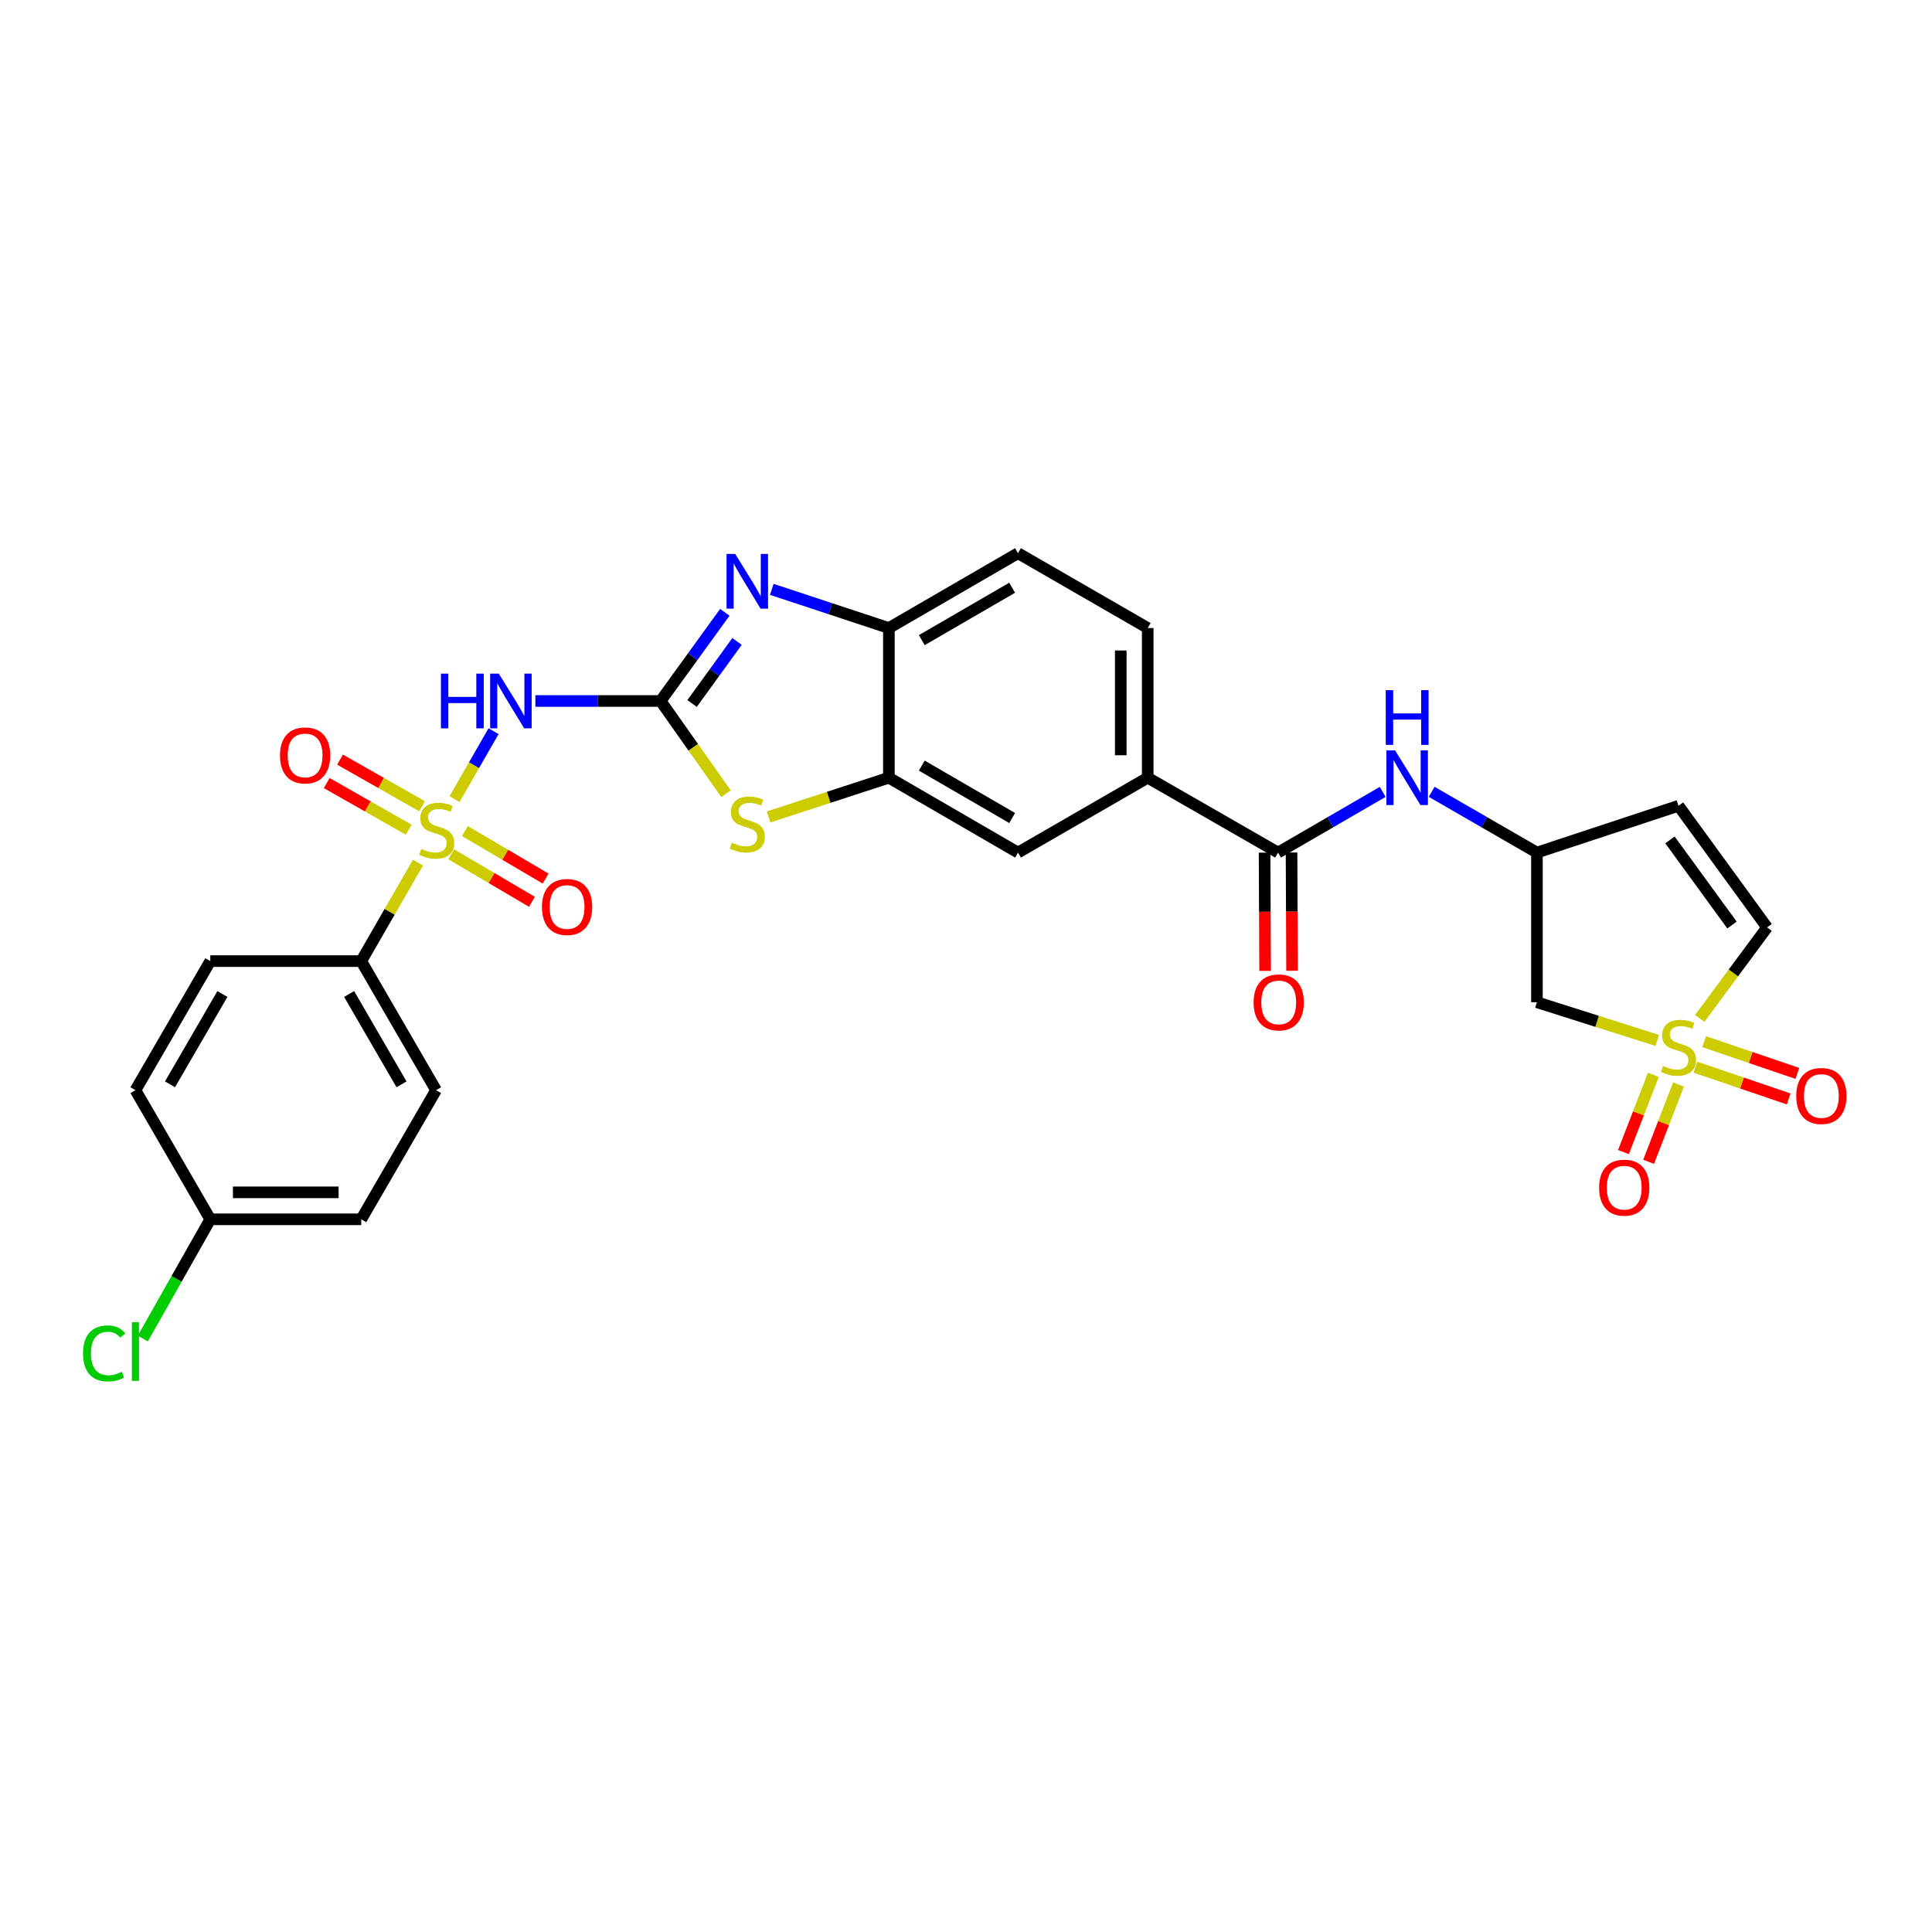<?xml version='1.0' encoding='iso-8859-1'?>
<svg version='1.1' baseProfile='full'
              xmlns='http://www.w3.org/2000/svg'
                      xmlns:rdkit='http://www.rdkit.org/xml'
                      xmlns:xlink='http://www.w3.org/1999/xlink'
                  xml:space='preserve'
width='1000px' height='1000px' viewBox='0 0 1000 1000'>
<!-- END OF HEADER -->
<rect style='opacity:1.0;fill:#FFFFFF;stroke:none' width='1000' height='1000' x='0' y='0'> </rect>
<path class='bond-2' d='M 235.268,413.614 L 245.366,396.036' style='fill:none;fill-rule:evenodd;stroke:#CCCC00;stroke-width:6px;stroke-linecap:butt;stroke-linejoin:miter;stroke-opacity:1' />
<path class='bond-2' d='M 245.366,396.036 L 255.465,378.457' style='fill:none;fill-rule:evenodd;stroke:#0000FF;stroke-width:6px;stroke-linecap:butt;stroke-linejoin:miter;stroke-opacity:1' />
<path class='bond-10' d='M 216.346,446.497 L 201.66,471.981' style='fill:none;fill-rule:evenodd;stroke:#CCCC00;stroke-width:6px;stroke-linecap:butt;stroke-linejoin:miter;stroke-opacity:1' />
<path class='bond-10' d='M 201.66,471.981 L 186.974,497.465' style='fill:none;fill-rule:evenodd;stroke:#000000;stroke-width:6px;stroke-linecap:butt;stroke-linejoin:miter;stroke-opacity:1' />
<path class='bond-15' d='M 218.459,417.317 L 197.235,405.248' style='fill:none;fill-rule:evenodd;stroke:#CCCC00;stroke-width:6px;stroke-linecap:butt;stroke-linejoin:miter;stroke-opacity:1' />
<path class='bond-15' d='M 197.235,405.248 L 176.01,393.179' style='fill:none;fill-rule:evenodd;stroke:#FF0000;stroke-width:6px;stroke-linecap:butt;stroke-linejoin:miter;stroke-opacity:1' />
<path class='bond-15' d='M 211.56,429.45 L 190.335,417.381' style='fill:none;fill-rule:evenodd;stroke:#CCCC00;stroke-width:6px;stroke-linecap:butt;stroke-linejoin:miter;stroke-opacity:1' />
<path class='bond-15' d='M 190.335,417.381 L 169.111,405.312' style='fill:none;fill-rule:evenodd;stroke:#FF0000;stroke-width:6px;stroke-linecap:butt;stroke-linejoin:miter;stroke-opacity:1' />
<path class='bond-16' d='M 233.545,442.173 L 254.44,454.474' style='fill:none;fill-rule:evenodd;stroke:#CCCC00;stroke-width:6px;stroke-linecap:butt;stroke-linejoin:miter;stroke-opacity:1' />
<path class='bond-16' d='M 254.44,454.474 L 275.335,466.776' style='fill:none;fill-rule:evenodd;stroke:#FF0000;stroke-width:6px;stroke-linecap:butt;stroke-linejoin:miter;stroke-opacity:1' />
<path class='bond-16' d='M 240.627,430.145 L 261.522,442.446' style='fill:none;fill-rule:evenodd;stroke:#CCCC00;stroke-width:6px;stroke-linecap:butt;stroke-linejoin:miter;stroke-opacity:1' />
<path class='bond-16' d='M 261.522,442.446 L 282.416,454.747' style='fill:none;fill-rule:evenodd;stroke:#FF0000;stroke-width:6px;stroke-linecap:butt;stroke-linejoin:miter;stroke-opacity:1' />
<path class='bond-0' d='M 857.78,538.516 L 826.645,528.638' style='fill:none;fill-rule:evenodd;stroke:#CCCC00;stroke-width:6px;stroke-linecap:butt;stroke-linejoin:miter;stroke-opacity:1' />
<path class='bond-0' d='M 826.645,528.638 L 795.51,518.759' style='fill:none;fill-rule:evenodd;stroke:#000000;stroke-width:6px;stroke-linecap:butt;stroke-linejoin:miter;stroke-opacity:1' />
<path class='bond-18' d='M 855.767,556.317 L 848.034,576.317' style='fill:none;fill-rule:evenodd;stroke:#CCCC00;stroke-width:6px;stroke-linecap:butt;stroke-linejoin:miter;stroke-opacity:1' />
<path class='bond-18' d='M 848.034,576.317 L 840.301,596.317' style='fill:none;fill-rule:evenodd;stroke:#FF0000;stroke-width:6px;stroke-linecap:butt;stroke-linejoin:miter;stroke-opacity:1' />
<path class='bond-18' d='M 868.785,561.351 L 861.053,581.351' style='fill:none;fill-rule:evenodd;stroke:#CCCC00;stroke-width:6px;stroke-linecap:butt;stroke-linejoin:miter;stroke-opacity:1' />
<path class='bond-18' d='M 861.053,581.351 L 853.32,601.351' style='fill:none;fill-rule:evenodd;stroke:#FF0000;stroke-width:6px;stroke-linecap:butt;stroke-linejoin:miter;stroke-opacity:1' />
<path class='bond-19' d='M 877.565,552.371 L 901.69,560.588' style='fill:none;fill-rule:evenodd;stroke:#CCCC00;stroke-width:6px;stroke-linecap:butt;stroke-linejoin:miter;stroke-opacity:1' />
<path class='bond-19' d='M 901.69,560.588 L 925.816,568.806' style='fill:none;fill-rule:evenodd;stroke:#FF0000;stroke-width:6px;stroke-linecap:butt;stroke-linejoin:miter;stroke-opacity:1' />
<path class='bond-19' d='M 882.065,539.158 L 906.191,547.376' style='fill:none;fill-rule:evenodd;stroke:#CCCC00;stroke-width:6px;stroke-linecap:butt;stroke-linejoin:miter;stroke-opacity:1' />
<path class='bond-19' d='M 906.191,547.376 L 930.317,555.593' style='fill:none;fill-rule:evenodd;stroke:#FF0000;stroke-width:6px;stroke-linecap:butt;stroke-linejoin:miter;stroke-opacity:1' />
<path class='bond-32' d='M 879.789,527.13 L 897.215,503.578' style='fill:none;fill-rule:evenodd;stroke:#CCCC00;stroke-width:6px;stroke-linecap:butt;stroke-linejoin:miter;stroke-opacity:1' />
<path class='bond-32' d='M 897.215,503.578 L 914.641,480.026' style='fill:none;fill-rule:evenodd;stroke:#000000;stroke-width:6px;stroke-linecap:butt;stroke-linejoin:miter;stroke-opacity:1' />
<path class='bond-1' d='M 341.931,362.833 L 309.525,362.833' style='fill:none;fill-rule:evenodd;stroke:#000000;stroke-width:6px;stroke-linecap:butt;stroke-linejoin:miter;stroke-opacity:1' />
<path class='bond-1' d='M 309.525,362.833 L 277.118,362.833' style='fill:none;fill-rule:evenodd;stroke:#0000FF;stroke-width:6px;stroke-linecap:butt;stroke-linejoin:miter;stroke-opacity:1' />
<path class='bond-3' d='M 341.931,362.833 L 358.546,339.887' style='fill:none;fill-rule:evenodd;stroke:#000000;stroke-width:6px;stroke-linecap:butt;stroke-linejoin:miter;stroke-opacity:1' />
<path class='bond-3' d='M 358.546,339.887 L 375.161,316.94' style='fill:none;fill-rule:evenodd;stroke:#0000FF;stroke-width:6px;stroke-linecap:butt;stroke-linejoin:miter;stroke-opacity:1' />
<path class='bond-3' d='M 358.221,364.135 L 369.851,348.073' style='fill:none;fill-rule:evenodd;stroke:#000000;stroke-width:6px;stroke-linecap:butt;stroke-linejoin:miter;stroke-opacity:1' />
<path class='bond-3' d='M 369.851,348.073 L 381.482,332.01' style='fill:none;fill-rule:evenodd;stroke:#0000FF;stroke-width:6px;stroke-linecap:butt;stroke-linejoin:miter;stroke-opacity:1' />
<path class='bond-4' d='M 341.931,362.833 L 358.852,386.822' style='fill:none;fill-rule:evenodd;stroke:#000000;stroke-width:6px;stroke-linecap:butt;stroke-linejoin:miter;stroke-opacity:1' />
<path class='bond-4' d='M 358.852,386.822 L 375.772,410.811' style='fill:none;fill-rule:evenodd;stroke:#CCCC00;stroke-width:6px;stroke-linecap:butt;stroke-linejoin:miter;stroke-opacity:1' />
<path class='bond-7' d='M 399.468,305.051 L 429.776,315.06' style='fill:none;fill-rule:evenodd;stroke:#0000FF;stroke-width:6px;stroke-linecap:butt;stroke-linejoin:miter;stroke-opacity:1' />
<path class='bond-7' d='M 429.776,315.06 L 460.085,325.069' style='fill:none;fill-rule:evenodd;stroke:#000000;stroke-width:6px;stroke-linecap:butt;stroke-linejoin:miter;stroke-opacity:1' />
<path class='bond-5' d='M 397.805,422.852 L 428.945,412.694' style='fill:none;fill-rule:evenodd;stroke:#CCCC00;stroke-width:6px;stroke-linecap:butt;stroke-linejoin:miter;stroke-opacity:1' />
<path class='bond-5' d='M 428.945,412.694 L 460.085,402.536' style='fill:none;fill-rule:evenodd;stroke:#000000;stroke-width:6px;stroke-linecap:butt;stroke-linejoin:miter;stroke-opacity:1' />
<path class='bond-14' d='M 460.085,402.536 L 526.913,441.292' style='fill:none;fill-rule:evenodd;stroke:#000000;stroke-width:6px;stroke-linecap:butt;stroke-linejoin:miter;stroke-opacity:1' />
<path class='bond-14' d='M 477.112,396.275 L 523.891,423.405' style='fill:none;fill-rule:evenodd;stroke:#000000;stroke-width:6px;stroke-linecap:butt;stroke-linejoin:miter;stroke-opacity:1' />
<path class='bond-30' d='M 460.085,402.536 L 460.085,325.069' style='fill:none;fill-rule:evenodd;stroke:#000000;stroke-width:6px;stroke-linecap:butt;stroke-linejoin:miter;stroke-opacity:1' />
<path class='bond-6' d='M 661.522,441.292 L 594.058,402.536' style='fill:none;fill-rule:evenodd;stroke:#000000;stroke-width:6px;stroke-linecap:butt;stroke-linejoin:miter;stroke-opacity:1' />
<path class='bond-11' d='M 661.522,441.292 L 688.6,425.588' style='fill:none;fill-rule:evenodd;stroke:#000000;stroke-width:6px;stroke-linecap:butt;stroke-linejoin:miter;stroke-opacity:1' />
<path class='bond-11' d='M 688.6,425.588 L 715.678,409.884' style='fill:none;fill-rule:evenodd;stroke:#0000FF;stroke-width:6px;stroke-linecap:butt;stroke-linejoin:miter;stroke-opacity:1' />
<path class='bond-20' d='M 654.543,441.323 L 654.678,471.928' style='fill:none;fill-rule:evenodd;stroke:#000000;stroke-width:6px;stroke-linecap:butt;stroke-linejoin:miter;stroke-opacity:1' />
<path class='bond-20' d='M 654.678,471.928 L 654.812,502.533' style='fill:none;fill-rule:evenodd;stroke:#FF0000;stroke-width:6px;stroke-linecap:butt;stroke-linejoin:miter;stroke-opacity:1' />
<path class='bond-20' d='M 668.501,441.262 L 668.635,471.867' style='fill:none;fill-rule:evenodd;stroke:#000000;stroke-width:6px;stroke-linecap:butt;stroke-linejoin:miter;stroke-opacity:1' />
<path class='bond-20' d='M 668.635,471.867 L 668.77,502.472' style='fill:none;fill-rule:evenodd;stroke:#FF0000;stroke-width:6px;stroke-linecap:butt;stroke-linejoin:miter;stroke-opacity:1' />
<path class='bond-21' d='M 460.085,325.069 L 526.913,286.328' style='fill:none;fill-rule:evenodd;stroke:#000000;stroke-width:6px;stroke-linecap:butt;stroke-linejoin:miter;stroke-opacity:1' />
<path class='bond-21' d='M 477.11,331.333 L 523.889,304.215' style='fill:none;fill-rule:evenodd;stroke:#000000;stroke-width:6px;stroke-linecap:butt;stroke-linejoin:miter;stroke-opacity:1' />
<path class='bond-8' d='M 795.51,518.759 L 795.51,441.292' style='fill:none;fill-rule:evenodd;stroke:#000000;stroke-width:6px;stroke-linecap:butt;stroke-linejoin:miter;stroke-opacity:1' />
<path class='bond-9' d='M 914.641,480.026 L 868.782,417.075' style='fill:none;fill-rule:evenodd;stroke:#000000;stroke-width:6px;stroke-linecap:butt;stroke-linejoin:miter;stroke-opacity:1' />
<path class='bond-9' d='M 896.481,478.802 L 864.379,434.737' style='fill:none;fill-rule:evenodd;stroke:#000000;stroke-width:6px;stroke-linecap:butt;stroke-linejoin:miter;stroke-opacity:1' />
<path class='bond-23' d='M 186.974,497.465 L 225.708,564.27' style='fill:none;fill-rule:evenodd;stroke:#000000;stroke-width:6px;stroke-linecap:butt;stroke-linejoin:miter;stroke-opacity:1' />
<path class='bond-23' d='M 180.709,514.487 L 207.823,561.25' style='fill:none;fill-rule:evenodd;stroke:#000000;stroke-width:6px;stroke-linecap:butt;stroke-linejoin:miter;stroke-opacity:1' />
<path class='bond-24' d='M 186.974,497.465 L 108.849,497.465' style='fill:none;fill-rule:evenodd;stroke:#000000;stroke-width:6px;stroke-linecap:butt;stroke-linejoin:miter;stroke-opacity:1' />
<path class='bond-17' d='M 741.028,409.852 L 768.269,425.572' style='fill:none;fill-rule:evenodd;stroke:#0000FF;stroke-width:6px;stroke-linecap:butt;stroke-linejoin:miter;stroke-opacity:1' />
<path class='bond-17' d='M 768.269,425.572 L 795.51,441.292' style='fill:none;fill-rule:evenodd;stroke:#000000;stroke-width:6px;stroke-linecap:butt;stroke-linejoin:miter;stroke-opacity:1' />
<path class='bond-12' d='M 594.058,402.536 L 526.913,441.292' style='fill:none;fill-rule:evenodd;stroke:#000000;stroke-width:6px;stroke-linecap:butt;stroke-linejoin:miter;stroke-opacity:1' />
<path class='bond-31' d='M 594.058,402.536 L 594.058,325.069' style='fill:none;fill-rule:evenodd;stroke:#000000;stroke-width:6px;stroke-linecap:butt;stroke-linejoin:miter;stroke-opacity:1' />
<path class='bond-31' d='M 580.1,390.916 L 580.1,336.689' style='fill:none;fill-rule:evenodd;stroke:#000000;stroke-width:6px;stroke-linecap:butt;stroke-linejoin:miter;stroke-opacity:1' />
<path class='bond-13' d='M 868.782,417.075 L 795.51,441.292' style='fill:none;fill-rule:evenodd;stroke:#000000;stroke-width:6px;stroke-linecap:butt;stroke-linejoin:miter;stroke-opacity:1' />
<path class='bond-22' d='M 526.913,286.328 L 594.058,325.069' style='fill:none;fill-rule:evenodd;stroke:#000000;stroke-width:6px;stroke-linecap:butt;stroke-linejoin:miter;stroke-opacity:1' />
<path class='bond-27' d='M 225.708,564.27 L 186.974,631.113' style='fill:none;fill-rule:evenodd;stroke:#000000;stroke-width:6px;stroke-linecap:butt;stroke-linejoin:miter;stroke-opacity:1' />
<path class='bond-26' d='M 108.849,497.465 L 70.108,564.27' style='fill:none;fill-rule:evenodd;stroke:#000000;stroke-width:6px;stroke-linecap:butt;stroke-linejoin:miter;stroke-opacity:1' />
<path class='bond-26' d='M 115.112,514.488 L 87.993,561.251' style='fill:none;fill-rule:evenodd;stroke:#000000;stroke-width:6px;stroke-linecap:butt;stroke-linejoin:miter;stroke-opacity:1' />
<path class='bond-25' d='M 108.849,631.113 L 70.108,564.27' style='fill:none;fill-rule:evenodd;stroke:#000000;stroke-width:6px;stroke-linecap:butt;stroke-linejoin:miter;stroke-opacity:1' />
<path class='bond-28' d='M 108.849,631.113 L 91.381,661.968' style='fill:none;fill-rule:evenodd;stroke:#000000;stroke-width:6px;stroke-linecap:butt;stroke-linejoin:miter;stroke-opacity:1' />
<path class='bond-28' d='M 91.381,661.968 L 73.913,692.823' style='fill:none;fill-rule:evenodd;stroke:#00CC00;stroke-width:6px;stroke-linecap:butt;stroke-linejoin:miter;stroke-opacity:1' />
<path class='bond-29' d='M 108.849,631.113 L 186.974,631.113' style='fill:none;fill-rule:evenodd;stroke:#000000;stroke-width:6px;stroke-linecap:butt;stroke-linejoin:miter;stroke-opacity:1' />
<path class='bond-29' d='M 120.568,617.155 L 175.256,617.155' style='fill:none;fill-rule:evenodd;stroke:#000000;stroke-width:6px;stroke-linecap:butt;stroke-linejoin:miter;stroke-opacity:1' />
<path  class='atom-0' d='M 218.049 439.381
Q 218.369 439.501, 219.689 440.061
Q 221.009 440.621, 222.449 440.981
Q 223.929 441.301, 225.369 441.301
Q 228.049 441.301, 229.609 440.021
Q 231.169 438.701, 231.169 436.421
Q 231.169 434.861, 230.369 433.901
Q 229.609 432.941, 228.409 432.421
Q 227.209 431.901, 225.209 431.301
Q 222.689 430.541, 221.169 429.821
Q 219.689 429.101, 218.609 427.581
Q 217.569 426.061, 217.569 423.501
Q 217.569 419.941, 219.969 417.741
Q 222.409 415.541, 227.209 415.541
Q 230.489 415.541, 234.209 417.101
L 233.289 420.181
Q 229.889 418.781, 227.329 418.781
Q 224.569 418.781, 223.049 419.941
Q 221.529 421.061, 221.569 423.021
Q 221.569 424.541, 222.329 425.461
Q 223.129 426.381, 224.249 426.901
Q 225.409 427.421, 227.329 428.021
Q 229.889 428.821, 231.409 429.621
Q 232.929 430.421, 234.009 432.061
Q 235.129 433.661, 235.129 436.421
Q 235.129 440.341, 232.489 442.461
Q 229.889 444.541, 225.529 444.541
Q 223.009 444.541, 221.089 443.981
Q 219.209 443.461, 216.969 442.541
L 218.049 439.381
' fill='#CCCC00'/>
<path  class='atom-1' d='M 860.782 551.727
Q 861.102 551.847, 862.422 552.407
Q 863.742 552.967, 865.182 553.327
Q 866.662 553.647, 868.102 553.647
Q 870.782 553.647, 872.342 552.367
Q 873.902 551.047, 873.902 548.767
Q 873.902 547.207, 873.102 546.247
Q 872.342 545.287, 871.142 544.767
Q 869.942 544.247, 867.942 543.647
Q 865.422 542.887, 863.902 542.167
Q 862.422 541.447, 861.342 539.927
Q 860.302 538.407, 860.302 535.847
Q 860.302 532.287, 862.702 530.087
Q 865.142 527.887, 869.942 527.887
Q 873.222 527.887, 876.942 529.447
L 876.022 532.527
Q 872.622 531.127, 870.062 531.127
Q 867.302 531.127, 865.782 532.287
Q 864.262 533.407, 864.302 535.367
Q 864.302 536.887, 865.062 537.807
Q 865.862 538.727, 866.982 539.247
Q 868.142 539.767, 870.062 540.367
Q 872.622 541.167, 874.142 541.967
Q 875.662 542.767, 876.742 544.407
Q 877.862 546.007, 877.862 548.767
Q 877.862 552.687, 875.222 554.807
Q 872.622 556.887, 868.262 556.887
Q 865.742 556.887, 863.822 556.327
Q 861.942 555.807, 859.702 554.887
L 860.782 551.727
' fill='#CCCC00'/>
<path  class='atom-3' d='M 228.221 348.673
L 232.061 348.673
L 232.061 360.713
L 246.541 360.713
L 246.541 348.673
L 250.381 348.673
L 250.381 376.993
L 246.541 376.993
L 246.541 363.913
L 232.061 363.913
L 232.061 376.993
L 228.221 376.993
L 228.221 348.673
' fill='#0000FF'/>
<path  class='atom-3' d='M 258.181 348.673
L 267.461 363.673
Q 268.381 365.153, 269.861 367.833
Q 271.341 370.513, 271.421 370.673
L 271.421 348.673
L 275.181 348.673
L 275.181 376.993
L 271.301 376.993
L 261.341 360.593
Q 260.181 358.673, 258.941 356.473
Q 257.741 354.273, 257.381 353.593
L 257.381 376.993
L 253.701 376.993
L 253.701 348.673
L 258.181 348.673
' fill='#0000FF'/>
<path  class='atom-4' d='M 380.538 286.708
L 389.818 301.708
Q 390.738 303.188, 392.218 305.868
Q 393.698 308.548, 393.778 308.708
L 393.778 286.708
L 397.538 286.708
L 397.538 315.028
L 393.658 315.028
L 383.698 298.628
Q 382.538 296.708, 381.298 294.508
Q 380.098 292.308, 379.738 291.628
L 379.738 315.028
L 376.058 315.028
L 376.058 286.708
L 380.538 286.708
' fill='#0000FF'/>
<path  class='atom-5' d='M 378.798 436.163
Q 379.118 436.283, 380.438 436.843
Q 381.758 437.403, 383.198 437.763
Q 384.678 438.083, 386.118 438.083
Q 388.798 438.083, 390.358 436.803
Q 391.918 435.483, 391.918 433.203
Q 391.918 431.643, 391.118 430.683
Q 390.358 429.723, 389.158 429.203
Q 387.958 428.683, 385.958 428.083
Q 383.438 427.323, 381.918 426.603
Q 380.438 425.883, 379.358 424.363
Q 378.318 422.843, 378.318 420.283
Q 378.318 416.723, 380.718 414.523
Q 383.158 412.323, 387.958 412.323
Q 391.238 412.323, 394.958 413.883
L 394.038 416.963
Q 390.638 415.563, 388.078 415.563
Q 385.318 415.563, 383.798 416.723
Q 382.278 417.843, 382.318 419.803
Q 382.318 421.323, 383.078 422.243
Q 383.878 423.163, 384.998 423.683
Q 386.158 424.203, 388.078 424.803
Q 390.638 425.603, 392.158 426.403
Q 393.678 427.203, 394.758 428.843
Q 395.878 430.443, 395.878 433.203
Q 395.878 437.123, 393.238 439.243
Q 390.638 441.323, 386.278 441.323
Q 383.758 441.323, 381.838 440.763
Q 379.958 440.243, 377.718 439.323
L 378.798 436.163
' fill='#CCCC00'/>
<path  class='atom-12' d='M 722.089 388.376
L 731.369 403.376
Q 732.289 404.856, 733.769 407.536
Q 735.249 410.216, 735.329 410.376
L 735.329 388.376
L 739.089 388.376
L 739.089 416.696
L 735.209 416.696
L 725.249 400.296
Q 724.089 398.376, 722.849 396.176
Q 721.649 393.976, 721.289 393.296
L 721.289 416.696
L 717.609 416.696
L 717.609 388.376
L 722.089 388.376
' fill='#0000FF'/>
<path  class='atom-12' d='M 717.269 357.224
L 721.109 357.224
L 721.109 369.264
L 735.589 369.264
L 735.589 357.224
L 739.429 357.224
L 739.429 385.544
L 735.589 385.544
L 735.589 372.464
L 721.109 372.464
L 721.109 385.544
L 717.269 385.544
L 717.269 357.224
' fill='#0000FF'/>
<path  class='atom-16' d='M 144.919 391
Q 144.919 384.2, 148.279 380.4
Q 151.639 376.6, 157.919 376.6
Q 164.199 376.6, 167.559 380.4
Q 170.919 384.2, 170.919 391
Q 170.919 397.88, 167.519 401.8
Q 164.119 405.68, 157.919 405.68
Q 151.679 405.68, 148.279 401.8
Q 144.919 397.92, 144.919 391
M 157.919 402.48
Q 162.239 402.48, 164.559 399.6
Q 166.919 396.68, 166.919 391
Q 166.919 385.44, 164.559 382.64
Q 162.239 379.8, 157.919 379.8
Q 153.599 379.8, 151.239 382.6
Q 148.919 385.4, 148.919 391
Q 148.919 396.72, 151.239 399.6
Q 153.599 402.48, 157.919 402.48
' fill='#FF0000'/>
<path  class='atom-17' d='M 280.512 469.459
Q 280.512 462.659, 283.872 458.859
Q 287.232 455.059, 293.512 455.059
Q 299.792 455.059, 303.152 458.859
Q 306.512 462.659, 306.512 469.459
Q 306.512 476.339, 303.112 480.259
Q 299.712 484.139, 293.512 484.139
Q 287.272 484.139, 283.872 480.259
Q 280.512 476.379, 280.512 469.459
M 293.512 480.939
Q 297.832 480.939, 300.152 478.059
Q 302.512 475.139, 302.512 469.459
Q 302.512 463.899, 300.152 461.099
Q 297.832 458.259, 293.512 458.259
Q 289.192 458.259, 286.832 461.059
Q 284.512 463.859, 284.512 469.459
Q 284.512 475.179, 286.832 478.059
Q 289.192 480.939, 293.512 480.939
' fill='#FF0000'/>
<path  class='atom-19' d='M 827.695 614.73
Q 827.695 607.93, 831.055 604.13
Q 834.415 600.33, 840.695 600.33
Q 846.975 600.33, 850.335 604.13
Q 853.695 607.93, 853.695 614.73
Q 853.695 621.61, 850.295 625.53
Q 846.895 629.41, 840.695 629.41
Q 834.455 629.41, 831.055 625.53
Q 827.695 621.65, 827.695 614.73
M 840.695 626.21
Q 845.015 626.21, 847.335 623.33
Q 849.695 620.41, 849.695 614.73
Q 849.695 609.17, 847.335 606.37
Q 845.015 603.53, 840.695 603.53
Q 836.375 603.53, 834.015 606.33
Q 831.695 609.13, 831.695 614.73
Q 831.695 620.45, 834.015 623.33
Q 836.375 626.21, 840.695 626.21
' fill='#FF0000'/>
<path  class='atom-20' d='M 929.728 567.273
Q 929.728 560.473, 933.088 556.673
Q 936.448 552.873, 942.728 552.873
Q 949.008 552.873, 952.368 556.673
Q 955.728 560.473, 955.728 567.273
Q 955.728 574.153, 952.328 578.073
Q 948.928 581.953, 942.728 581.953
Q 936.488 581.953, 933.088 578.073
Q 929.728 574.193, 929.728 567.273
M 942.728 578.753
Q 947.048 578.753, 949.368 575.873
Q 951.728 572.953, 951.728 567.273
Q 951.728 561.713, 949.368 558.913
Q 947.048 556.073, 942.728 556.073
Q 938.408 556.073, 936.048 558.873
Q 933.728 561.673, 933.728 567.273
Q 933.728 572.993, 936.048 575.873
Q 938.408 578.753, 942.728 578.753
' fill='#FF0000'/>
<path  class='atom-21' d='M 648.863 518.839
Q 648.863 512.039, 652.223 508.239
Q 655.583 504.439, 661.863 504.439
Q 668.143 504.439, 671.503 508.239
Q 674.863 512.039, 674.863 518.839
Q 674.863 525.719, 671.463 529.639
Q 668.063 533.519, 661.863 533.519
Q 655.623 533.519, 652.223 529.639
Q 648.863 525.759, 648.863 518.839
M 661.863 530.319
Q 666.183 530.319, 668.503 527.439
Q 670.863 524.519, 670.863 518.839
Q 670.863 513.279, 668.503 510.479
Q 666.183 507.639, 661.863 507.639
Q 657.543 507.639, 655.183 510.439
Q 652.863 513.239, 652.863 518.839
Q 652.863 524.559, 655.183 527.439
Q 657.543 530.319, 661.863 530.319
' fill='#FF0000'/>
<path  class='atom-29' d='M 42.988 700.526
Q 42.988 693.486, 46.268 689.806
Q 49.588 686.086, 55.868 686.086
Q 61.708 686.086, 64.828 690.206
L 62.188 692.366
Q 59.908 689.366, 55.868 689.366
Q 51.588 689.366, 49.308 692.246
Q 47.068 695.086, 47.068 700.526
Q 47.068 706.126, 49.388 709.006
Q 51.748 711.886, 56.308 711.886
Q 59.428 711.886, 63.068 710.006
L 64.188 713.006
Q 62.708 713.966, 60.468 714.526
Q 58.228 715.086, 55.748 715.086
Q 49.588 715.086, 46.268 711.326
Q 42.988 707.566, 42.988 700.526
' fill='#00CC00'/>
<path  class='atom-29' d='M 68.268 684.366
L 71.948 684.366
L 71.948 714.726
L 68.268 714.726
L 68.268 684.366
' fill='#00CC00'/>
</svg>
